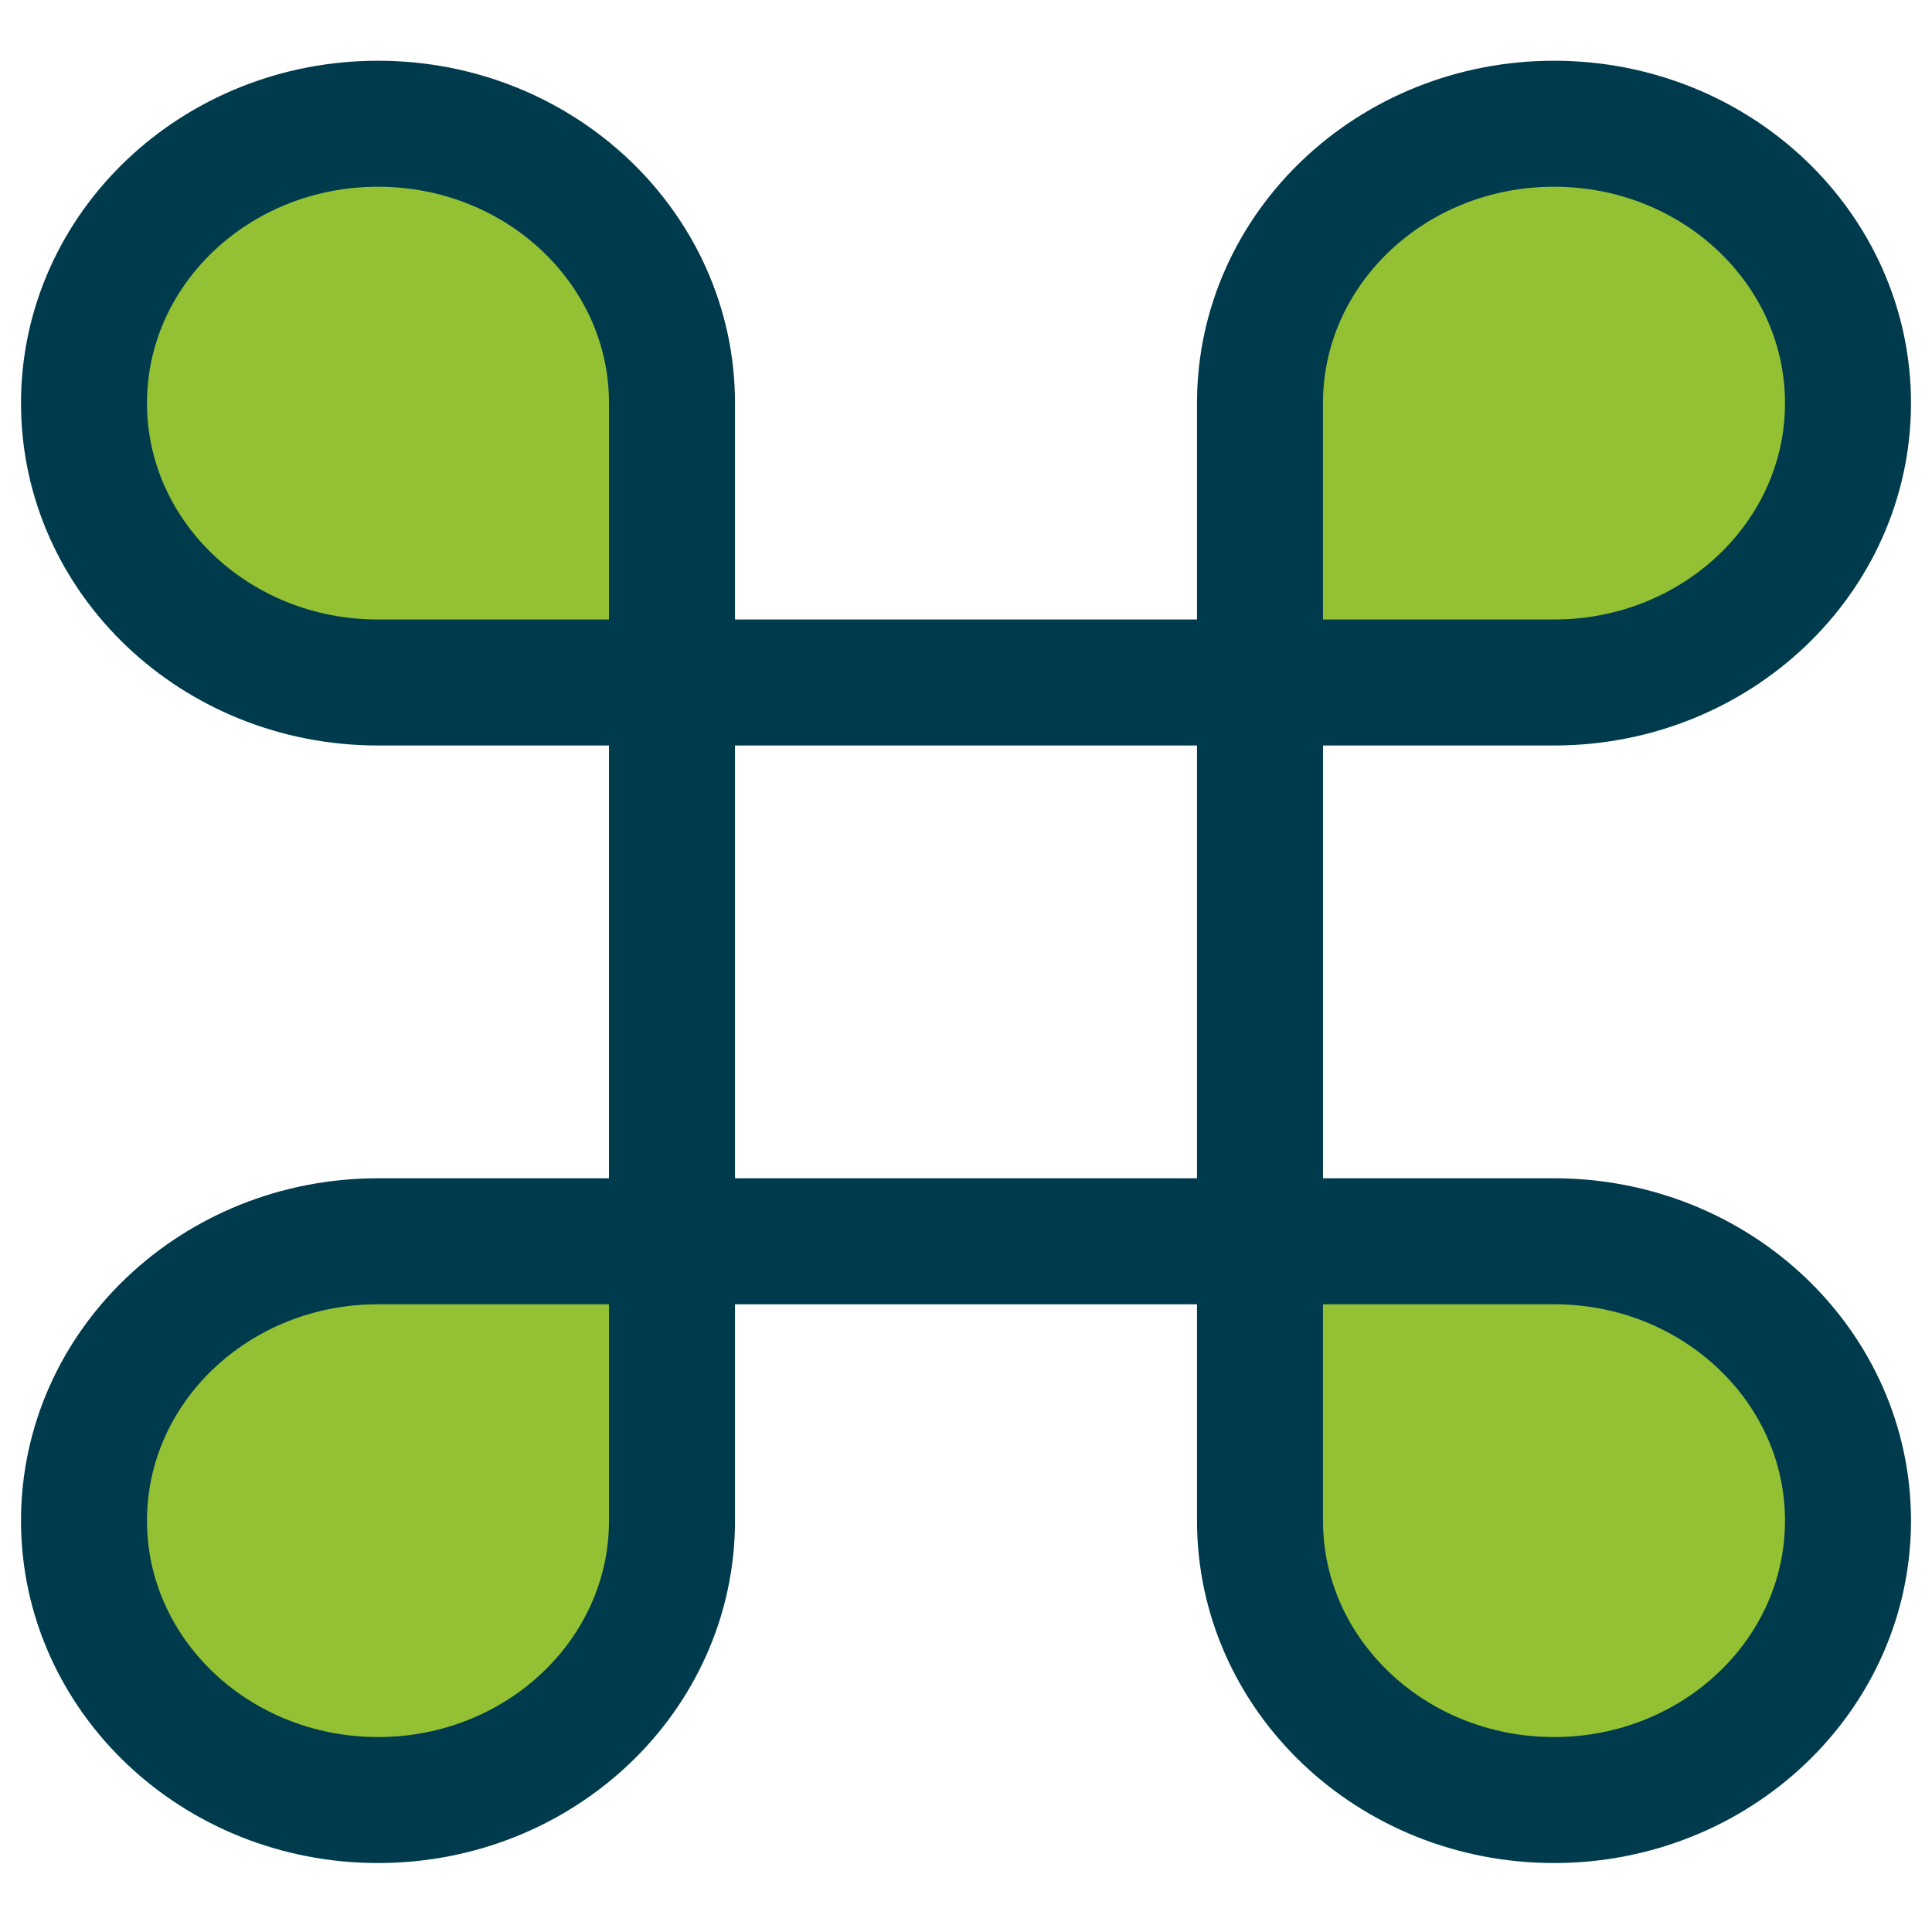 <?xml version="1.0" encoding="UTF-8"?> <svg xmlns="http://www.w3.org/2000/svg" width="23" height="23" viewBox="0 0 23 23" fill="none"> <path d="M1 4.799C1 6.636 2.567 8.125 4.5 8.125H8V4.799C8 2.962 6.433 1.473 4.5 1.473C2.567 1.473 1 2.962 1 4.799Z" fill="#94C134"></path> <path d="M18.5 1.473C16.567 1.473 15 2.962 15 4.799V8.125H18.5C20.433 8.125 22 6.636 22 4.799C22 2.962 20.433 1.473 18.5 1.473Z" fill="#94C134"></path> <path d="M22 18.103C22 16.266 20.433 14.777 18.5 14.777H15V18.103C15 19.94 16.567 21.429 18.5 21.429C20.433 21.429 22 19.94 22 18.103Z" fill="#94C134"></path> <path d="M4.5 21.429C6.433 21.429 8 19.94 8 18.103L8 14.777L4.5 14.777C2.567 14.777 1 16.266 1 18.103C1 19.94 2.567 21.429 4.5 21.429Z" fill="#94C134"></path> <path d="M8 8.125H15M8 8.125V14.777M8 8.125V4.799C8 2.962 6.433 1.473 4.5 1.473C2.567 1.473 1 2.962 1 4.799C1 6.636 2.567 8.125 4.5 8.125H8ZM15 8.125V14.777M15 8.125H18.5C20.433 8.125 22 6.636 22 4.799C22 2.962 20.433 1.473 18.5 1.473C16.567 1.473 15 2.962 15 4.799V8.125ZM15 14.777H8M15 14.777V18.103C15 19.94 16.567 21.429 18.5 21.429C20.433 21.429 22 19.94 22 18.103C22 16.266 20.433 14.777 18.5 14.777H15ZM8 14.777L4.5 14.777C2.567 14.777 1 16.266 1 18.103C1 19.94 2.567 21.429 4.5 21.429C6.433 21.429 8 19.94 8 18.103V14.777Z" stroke="#003B4D" stroke-width="1.5"></path> </svg> 